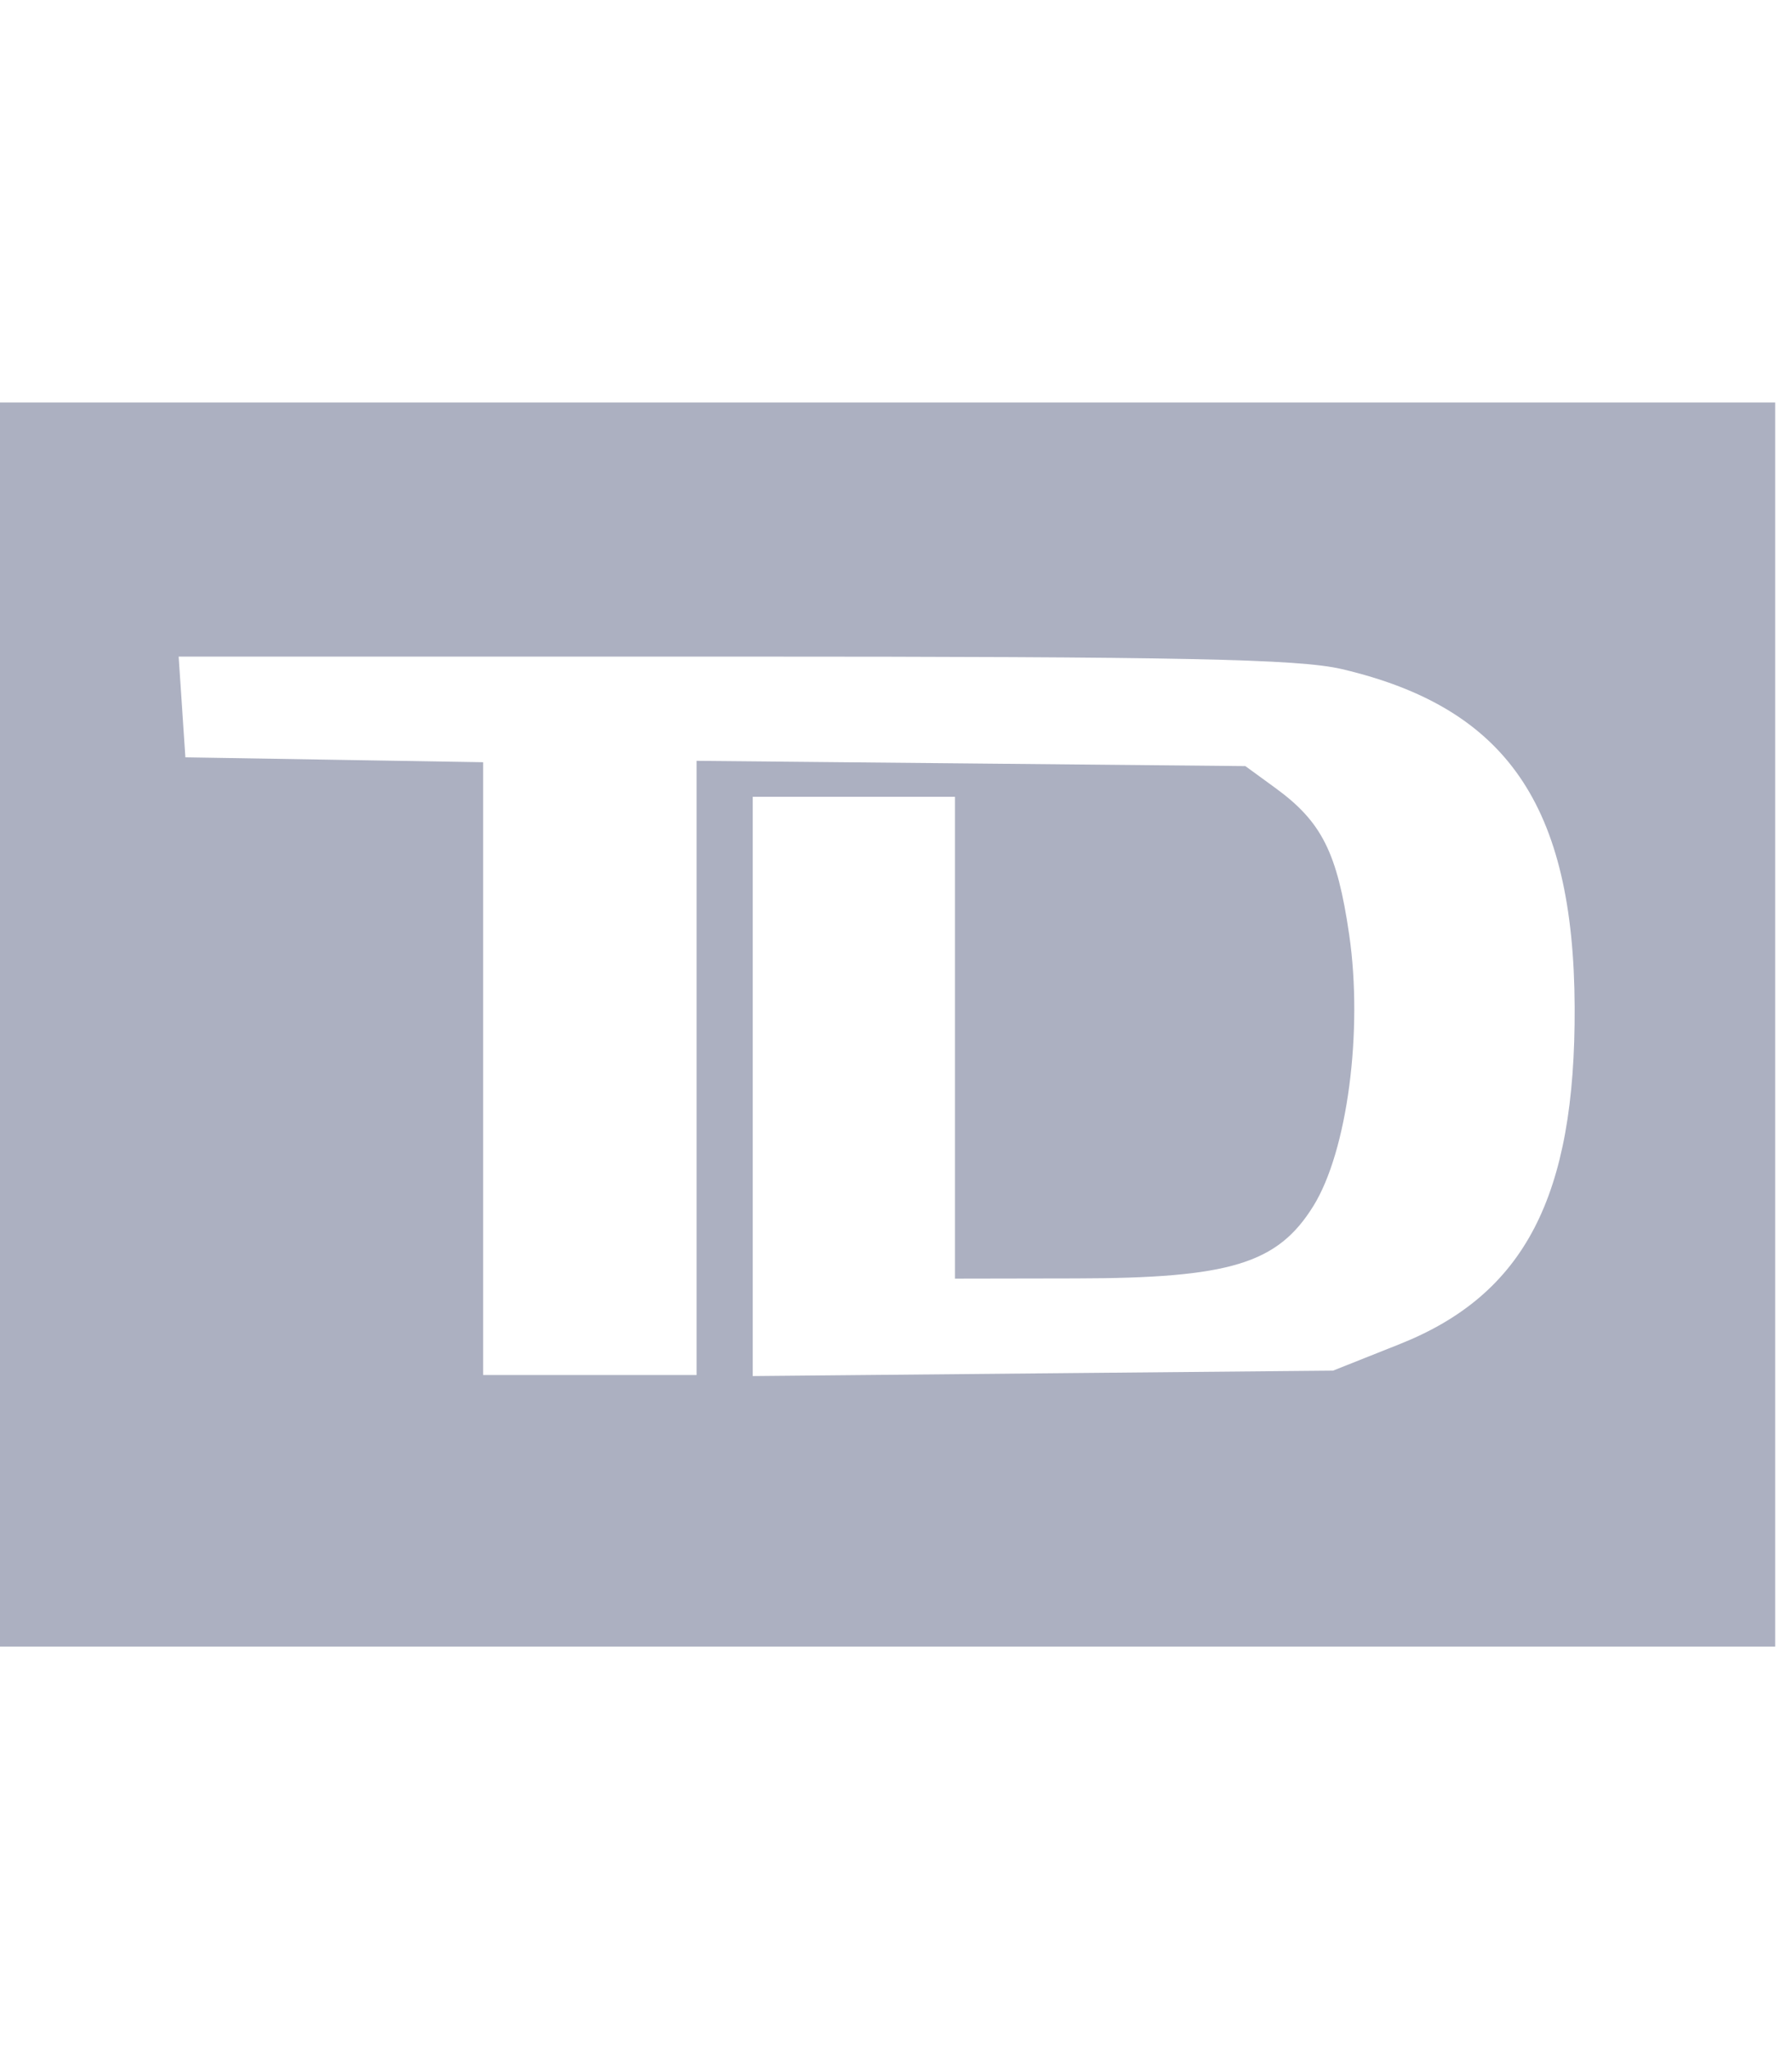 <svg xmlns="http://www.w3.org/2000/svg" width="49" height="56" viewBox="0 0 49 56" fill="none"><path fill-rule="evenodd" clip-rule="evenodd" d="M0 28V45H24.27H48.54V28V11H24.27H0V28ZM4.977 19.32L5.069 20.697L9.14 20.764L13.21 20.831V29.204V37.578H16.129H19.047V29.185V20.793L26.55 20.865L34.053 20.937L34.874 21.535C36.142 22.459 36.564 23.298 36.892 25.545C37.275 28.176 36.841 31.465 35.912 32.96C34.933 34.536 33.635 34.932 29.416 34.938L26.113 34.944V28.359V21.775H23.348H20.583V29.691V37.607L28.517 37.532L36.451 37.458L38.271 36.734C41.69 35.375 43.081 32.698 43.057 27.521C43.032 22.01 41.194 19.342 36.693 18.286C35.511 18.009 32.337 17.944 20.058 17.944H4.885L4.977 19.32Z" fill="#ACB0C1"></path></svg>